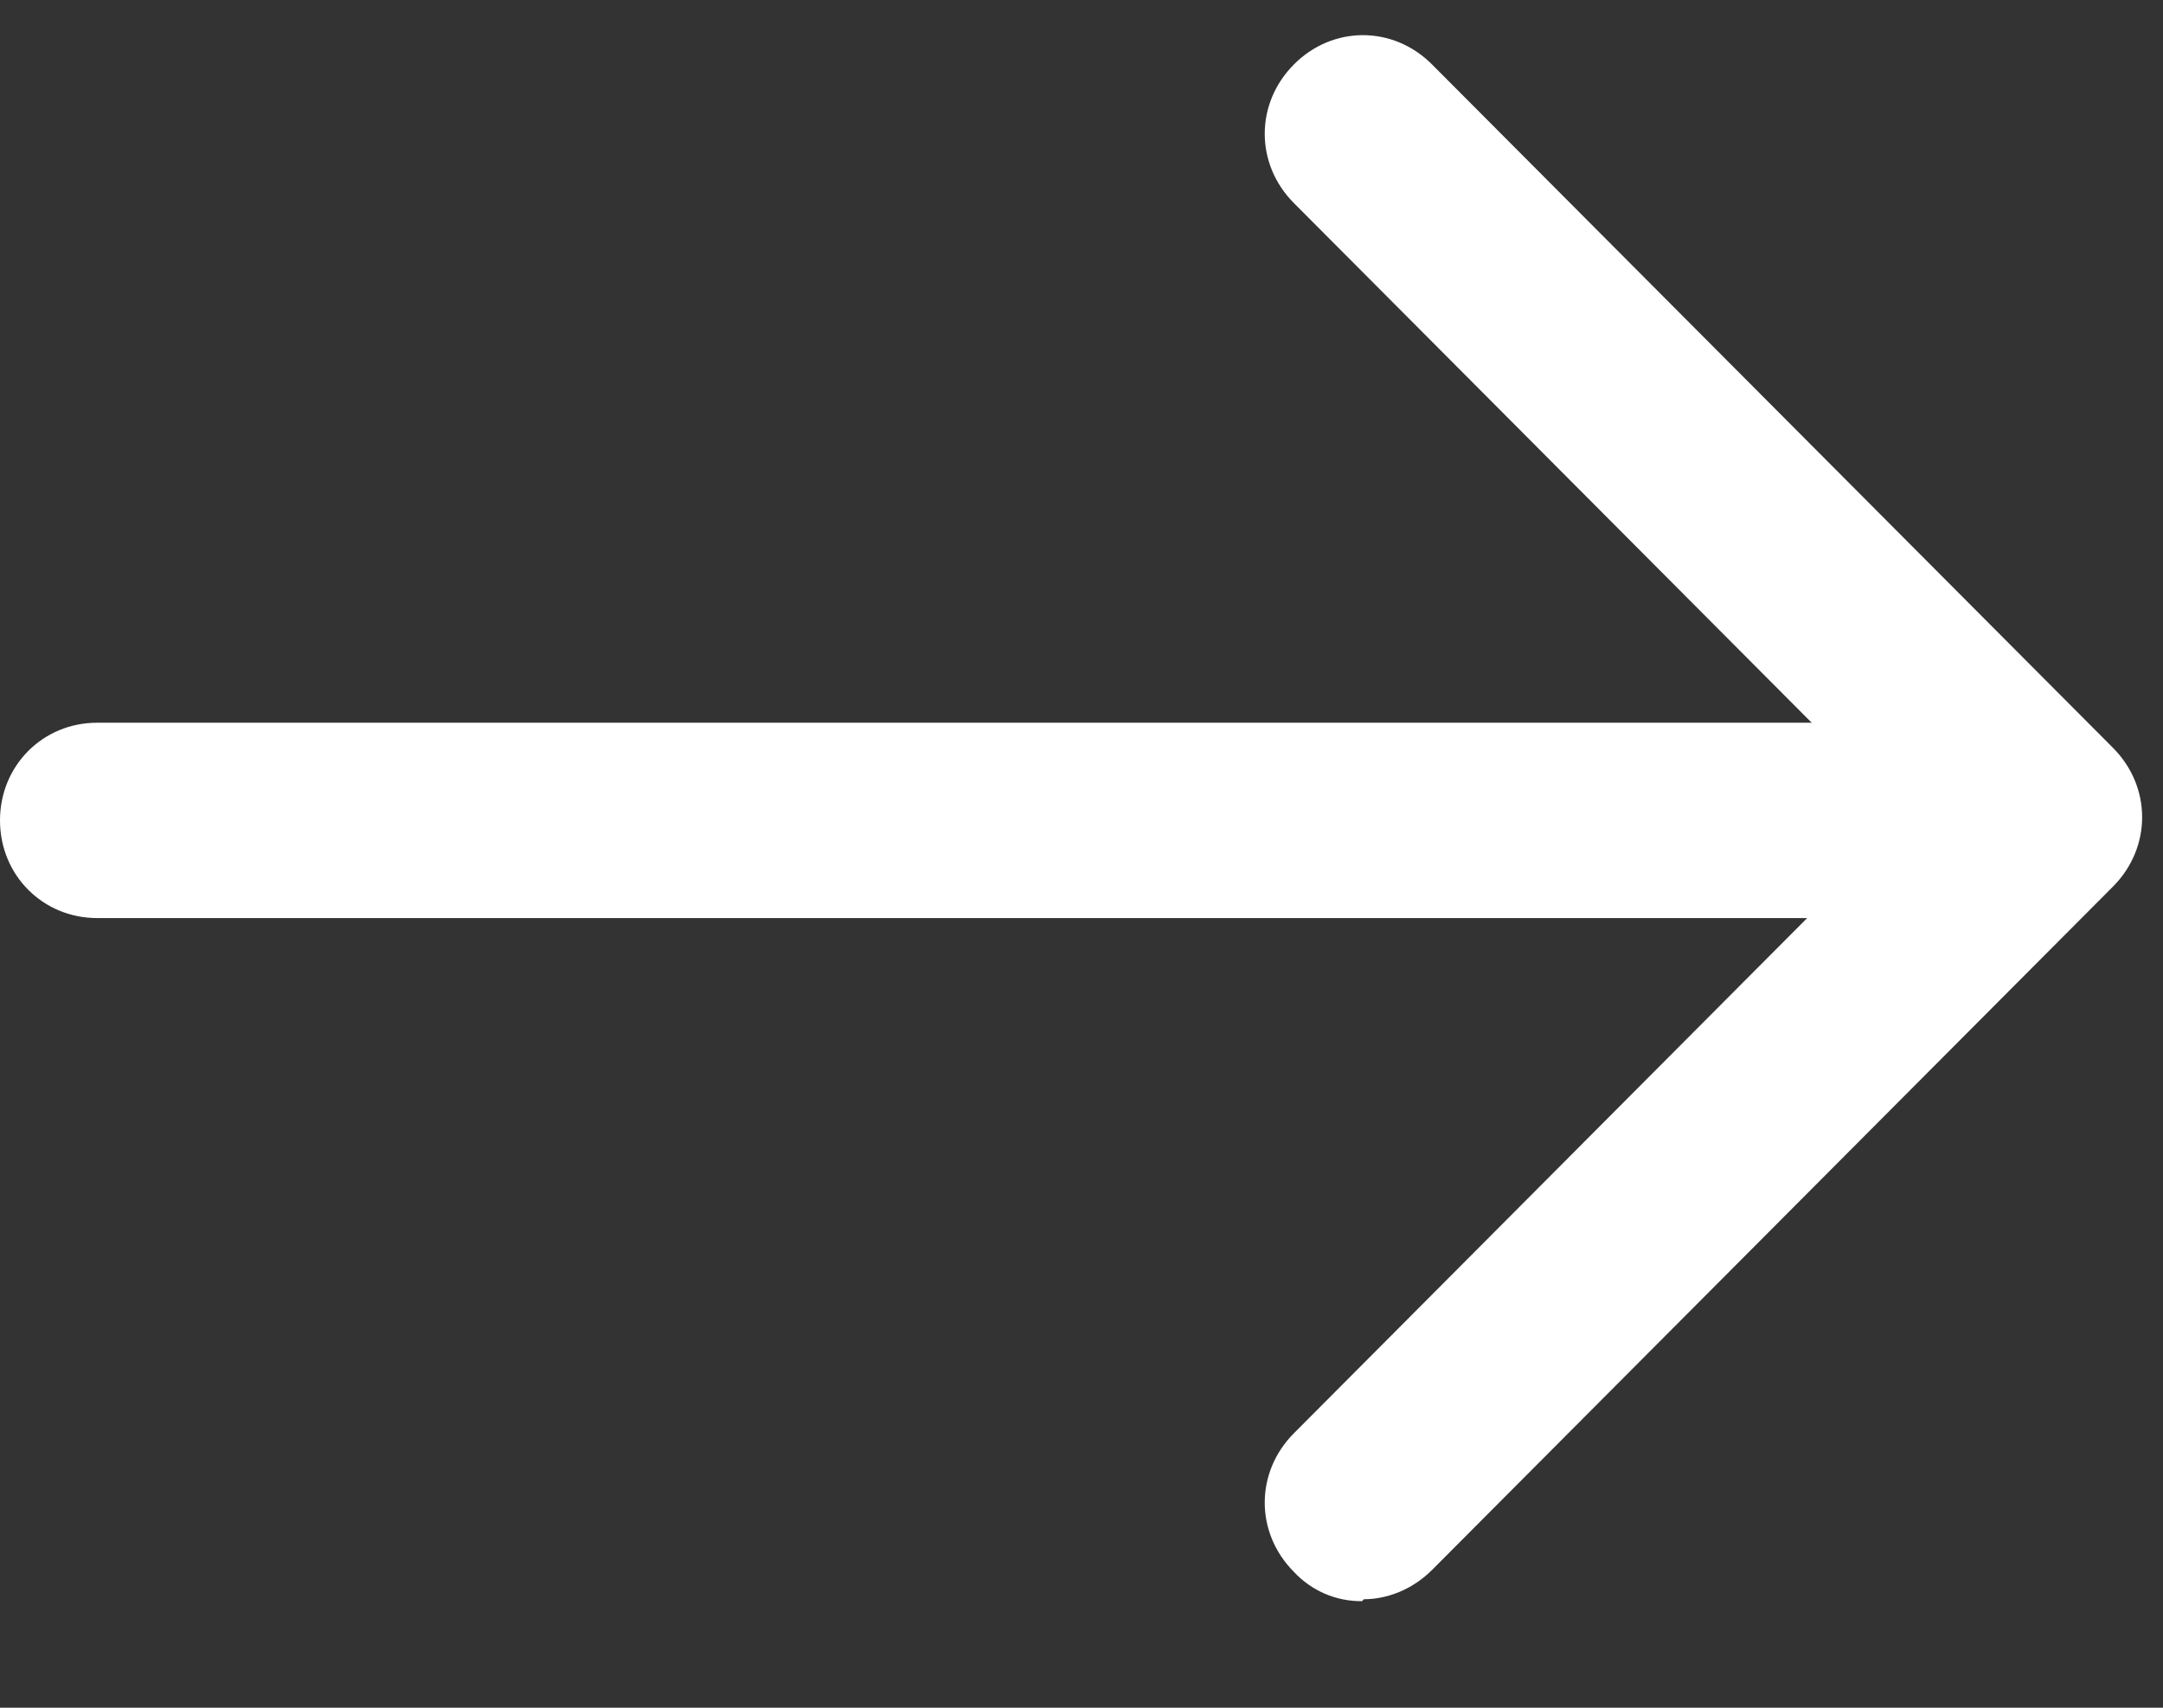 <svg width="19" height="15" viewBox="0 0 19 15" fill="none" xmlns="http://www.w3.org/2000/svg">
<rect x="0" y="0" width="19" height="15" fill="#333333" stroke="none"/>
<path d="M16.235 8.064L0.854 8.064C0.376 8.064 0 7.687 0 7.206C0 6.725 0.376 6.348 0.854 6.348L16.235 6.348C16.714 6.348 17.09 6.725 17.09 7.206C17.09 7.687 16.714 8.064 16.235 8.064Z" fill="white"/>
<path d="M11.964 14.064C11.852 14.065 11.741 14.043 11.638 13.999C11.535 13.954 11.442 13.889 11.366 13.807C11.024 13.464 11.024 12.932 11.366 12.589L16.749 7.186L11.366 1.784C11.024 1.441 11.024 0.909 11.366 0.566C11.707 0.223 12.237 0.223 12.579 0.566L18.561 6.569C18.902 6.912 18.902 7.444 18.561 7.787L12.579 13.79C12.408 13.961 12.186 14.047 11.981 14.047L11.964 14.064Z" fill="white"/>
</svg>
